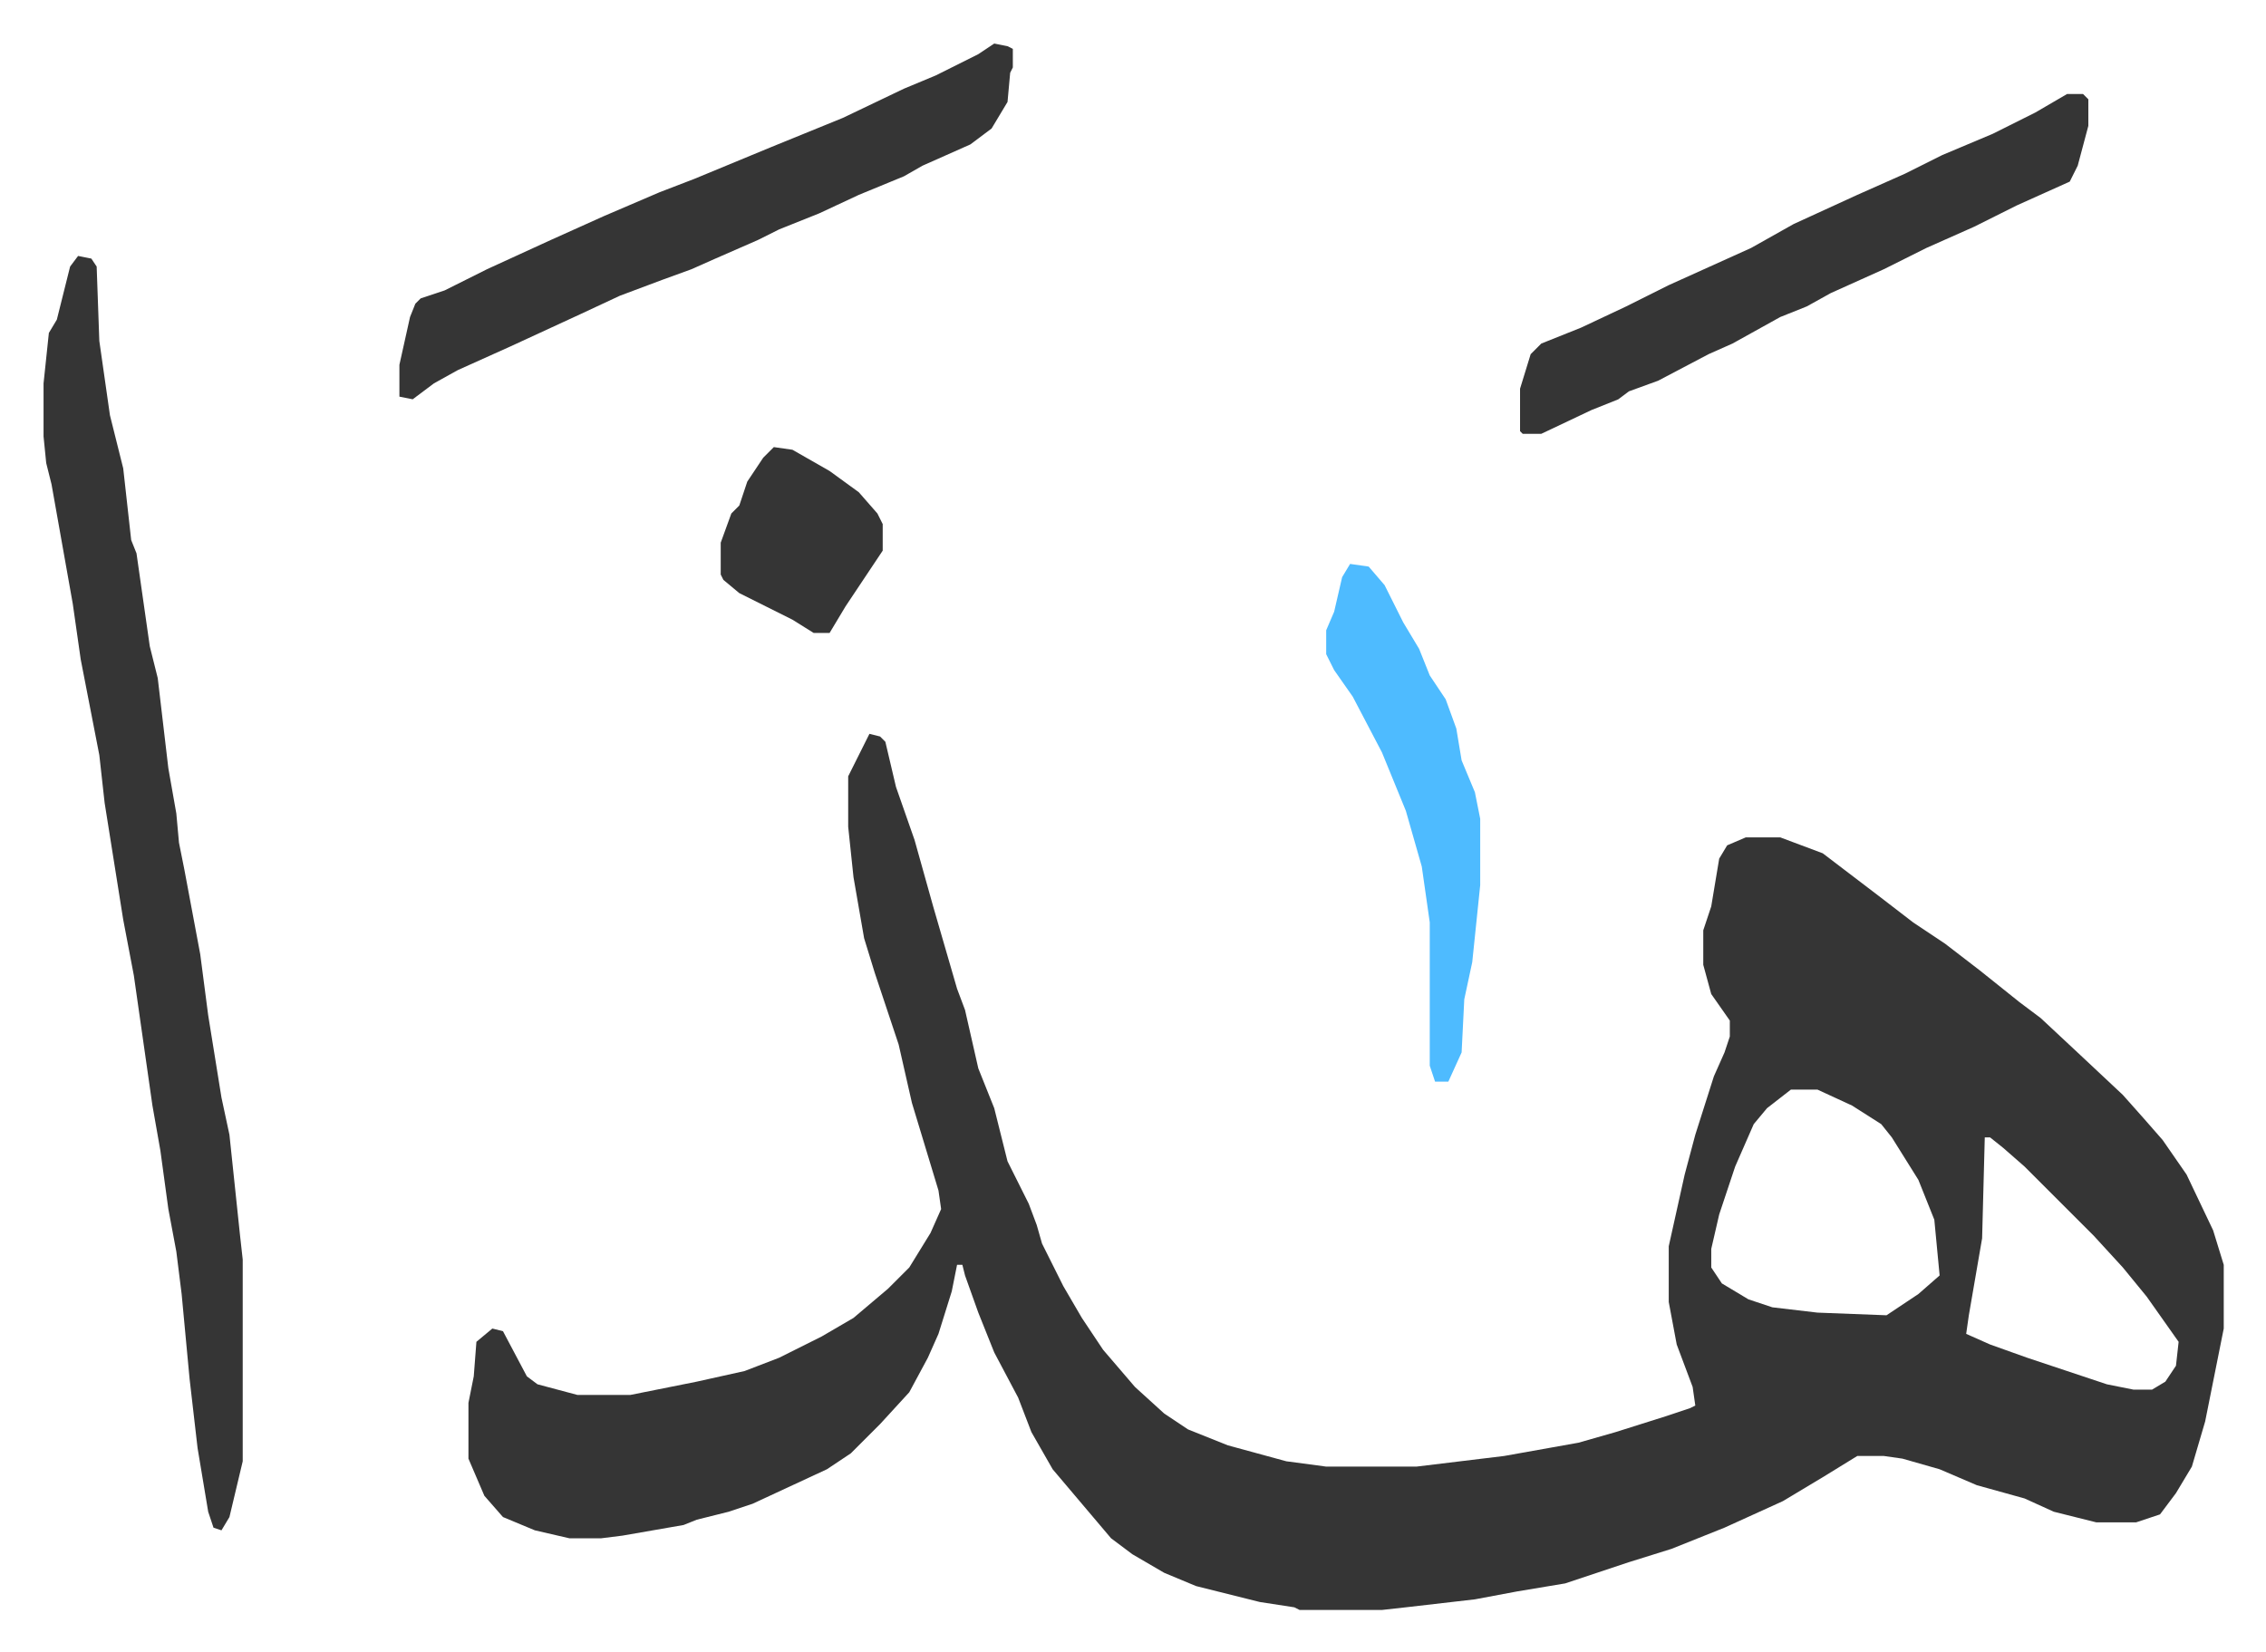 <svg xmlns="http://www.w3.org/2000/svg" viewBox="-16.4 378.6 853.3 622.3">
    <path fill="#353535" id="rule_normal" d="m311 655 4 1 2 2 4 17 7 20 7 25 9 31 3 8 5 22 6 15 5 20 8 16 3 8 2 7 8 16 7 12 8 12 12 14 11 10 9 6 15 6 22 6 15 2h34l33-4 28-5 14-4 19-6 9-3 2-1-1-7-6-16-3-16v-21l6-27 4-15 7-22 4-9 2-6v-6l-7-10-3-11v-13l3-9 3-18 3-5 7-3h13l16 6 21 16 13 10 12 8 13 10 15 12 8 6 15 14 16 15 8 9 7 8 9 13 10 21 4 13v24l-5 25-2 10-5 17-6 10-6 8-9 3h-15l-16-4-11-5-18-5-14-6-14-4-7-1h-10l-13 8-15 9-22 10-20 8-16 5-15 5-9 3-18 3-16 3-26 3-9 1h-31l-2-1-13-2-24-6-12-5-12-7-8-6-11-13-11-13-8-14-5-13-9-17-6-15-5-14-1-4h-2l-2 10-5 16-4 9-7 13-11 12-11 11-9 6-28 13-9 3-12 3-5 2-23 4-8 1h-12l-13-3-12-5-7-8-6-14v-21l2-10 1-13 6-5 4 1 9 17 4 3 15 4h20l25-5 18-4 13-5 16-8 12-7 13-11 8-8 8-13 4-9-1-7-10-33-5-22-6-18-3-9-4-13-4-23-2-19v-19zm347 134-9 7-5 6-7 16-6 18-3 13v7l4 6 10 6 9 3 17 2 26 1 12-8 8-7-2-21-6-15-10-16-4-5-11-7-13-6zm73 18-1 38-5 29-1 7 9 4 14 5 9 3 21 7 10 2h7l5-3 4-6 1-9-12-17-9-11-11-12-26-26-8-7-5-4zM13 475l5 1 2 3 1 28 4 28 5 20 3 27 2 5 5 35 3 12 4 34 3 17 1 11 2 10 6 32 3 23 5 31 3 14 4 38 1 9v76l-5 21-3 5-3-1-2-6-4-24-3-26-3-32-2-16-3-16-3-22-3-17-7-49-4-21-7-44-2-18-7-36-3-21-8-45-2-8-1-10v-20l2-19 3-5 5-20zm345-80 5 1 2 1v7l-1 2-1 11-6 10-8 6-18 8-7 4-17 7-15 7-15 6-8 4-16 7-9 4-11 4-16 6-15 7-26 12-20 9-9 5-8 6-5-1v-12l4-18 2-5 2-2 9-3 16-8 24-11 20-9 21-9 13-5 29-12 27-11 23-11 12-5 16-8zm404 19h6l2 2v10l-4 15-3 6-20 9-16 8-18 8-16 8-20 9-9 5-10 4-18 10-9 4-19 10-11 4-4 3-10 4-19 9h-7l-1-1v-16l4-13 4-4 15-6 17-8 16-8 31-14 16-9 24-11 18-8 14-7 19-8 16-8z"/>
    <path fill="#4ebbff" id="rule_madd_normal_2_vowels" d="m492 591 7 1 6 7 7 14 6 10 4 10 6 9 4 11 2 12 5 12 2 10v25l-3 29-3 14-1 20-5 11h-5l-2-6v-54l-3-21-6-21-9-22-11-21-7-10-3-6v-9l3-7 3-13z"/>
    <path fill="#353535" id="rule_normal" d="m275 547 7 1 14 8 11 8 7 8 2 4v10l-8 12-6 9-6 10h-6l-8-5-20-10-6-5-1-2v-12l4-11 3-3 3-9 6-9z"/>
</svg>
